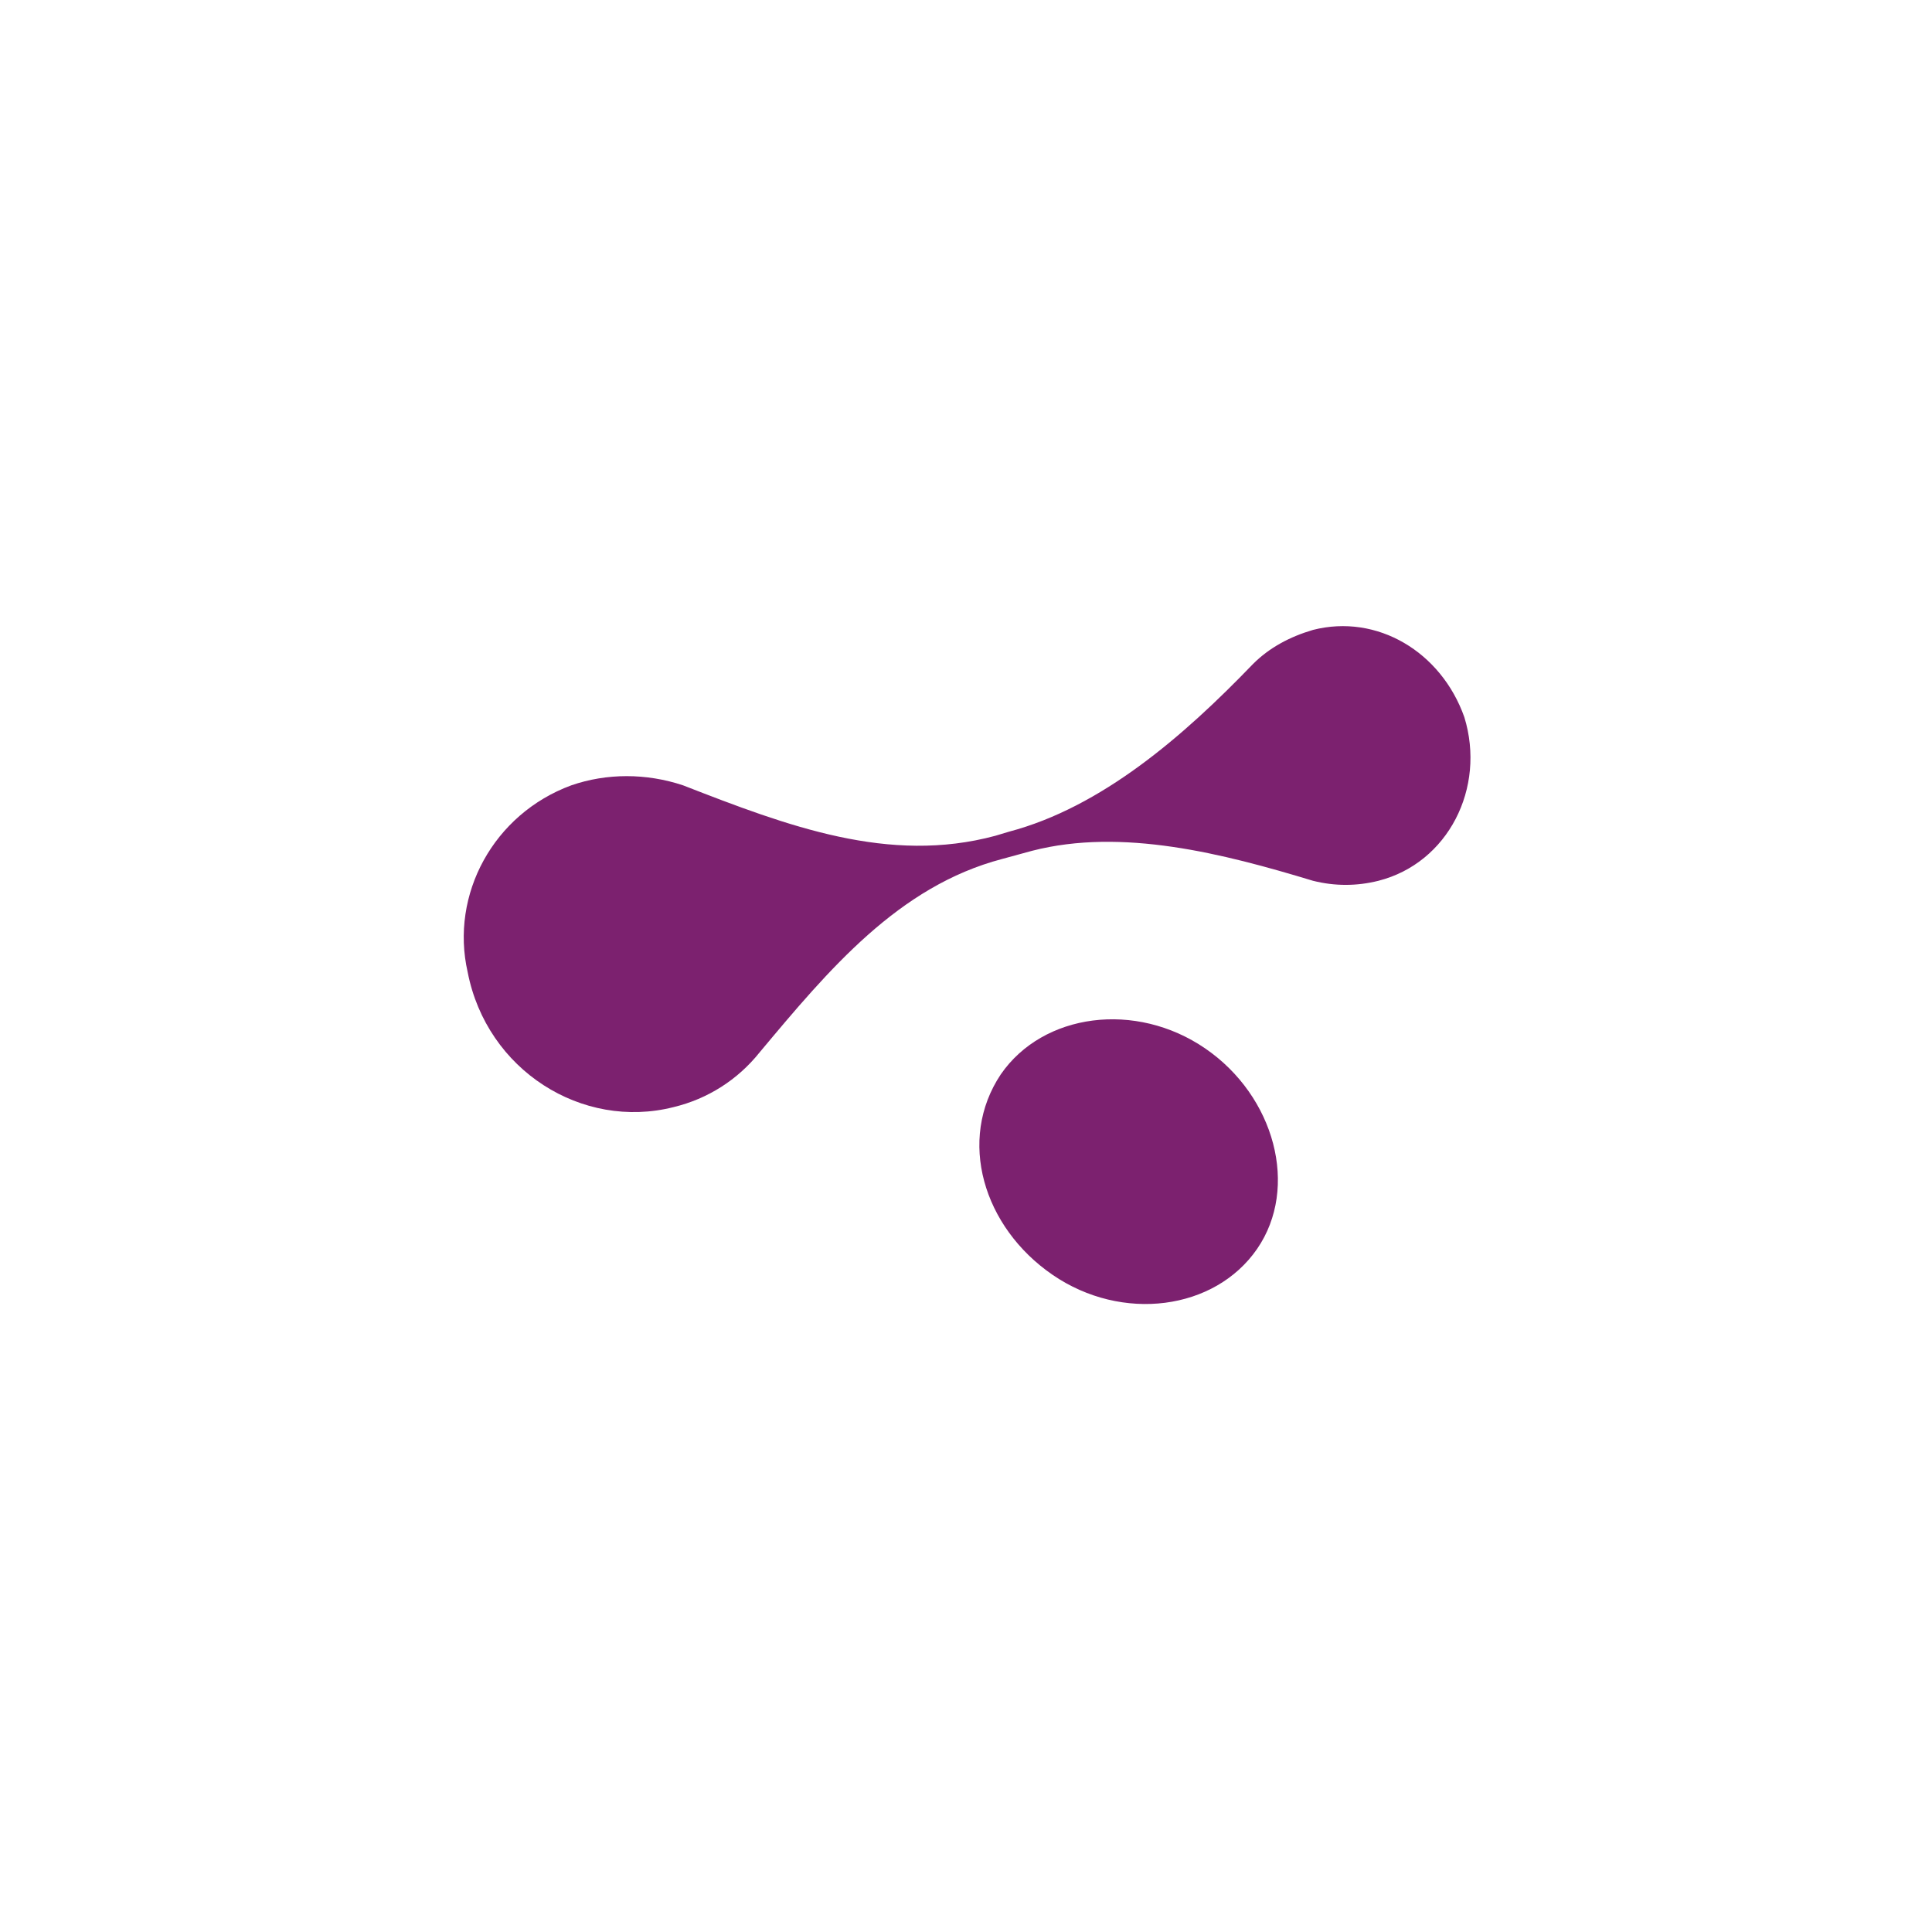 <?xml version="1.0" encoding="UTF-8"?> <!-- Generator: Adobe Illustrator 23.0.3, SVG Export Plug-In . SVG Version: 6.00 Build 0) --> <svg xmlns="http://www.w3.org/2000/svg" xmlns:xlink="http://www.w3.org/1999/xlink" id="Слой_1" x="0px" y="0px" viewBox="0 0 141.7 141.7" style="enable-background:new 0 0 141.7 141.7;" xml:space="preserve"> <style type="text/css"> .st0{fill:#7C216F;} </style> <g> <path class="st0" d="M73.4,78.8c3.1-4.5,9.9-5.4,15-1.9s6.9,10.2,3.8,14.7s-9.9,5.4-15,1.9S70.2,83.6,73.4,78.8z"></path> <path class="st0" d="M41.9,57.6c2.6-0.9,5.5-0.9,8.2,0c7.7,3,15.1,5.8,22.9,3.7l1-0.3c6.8-1.8,12.8-7,17.9-12.3 c1.2-1.2,2.7-2,4.4-2.5c4.7-1.2,9.4,1.6,11.1,6.4c1.6,5.2-1.2,10.7-6.3,12c-1.6,0.4-3.2,0.4-4.8,0c-6.6-2-14-3.9-20.6-2.2l-2.2,0.6 c-7.6,2-12.7,8.1-17.8,14.2c-1.6,2-3.8,3.4-6.3,4c-6.7,1.7-13.7-2.7-15.1-9.9C33,65.6,36.2,59.7,41.9,57.6z"></path> </g> </svg> 